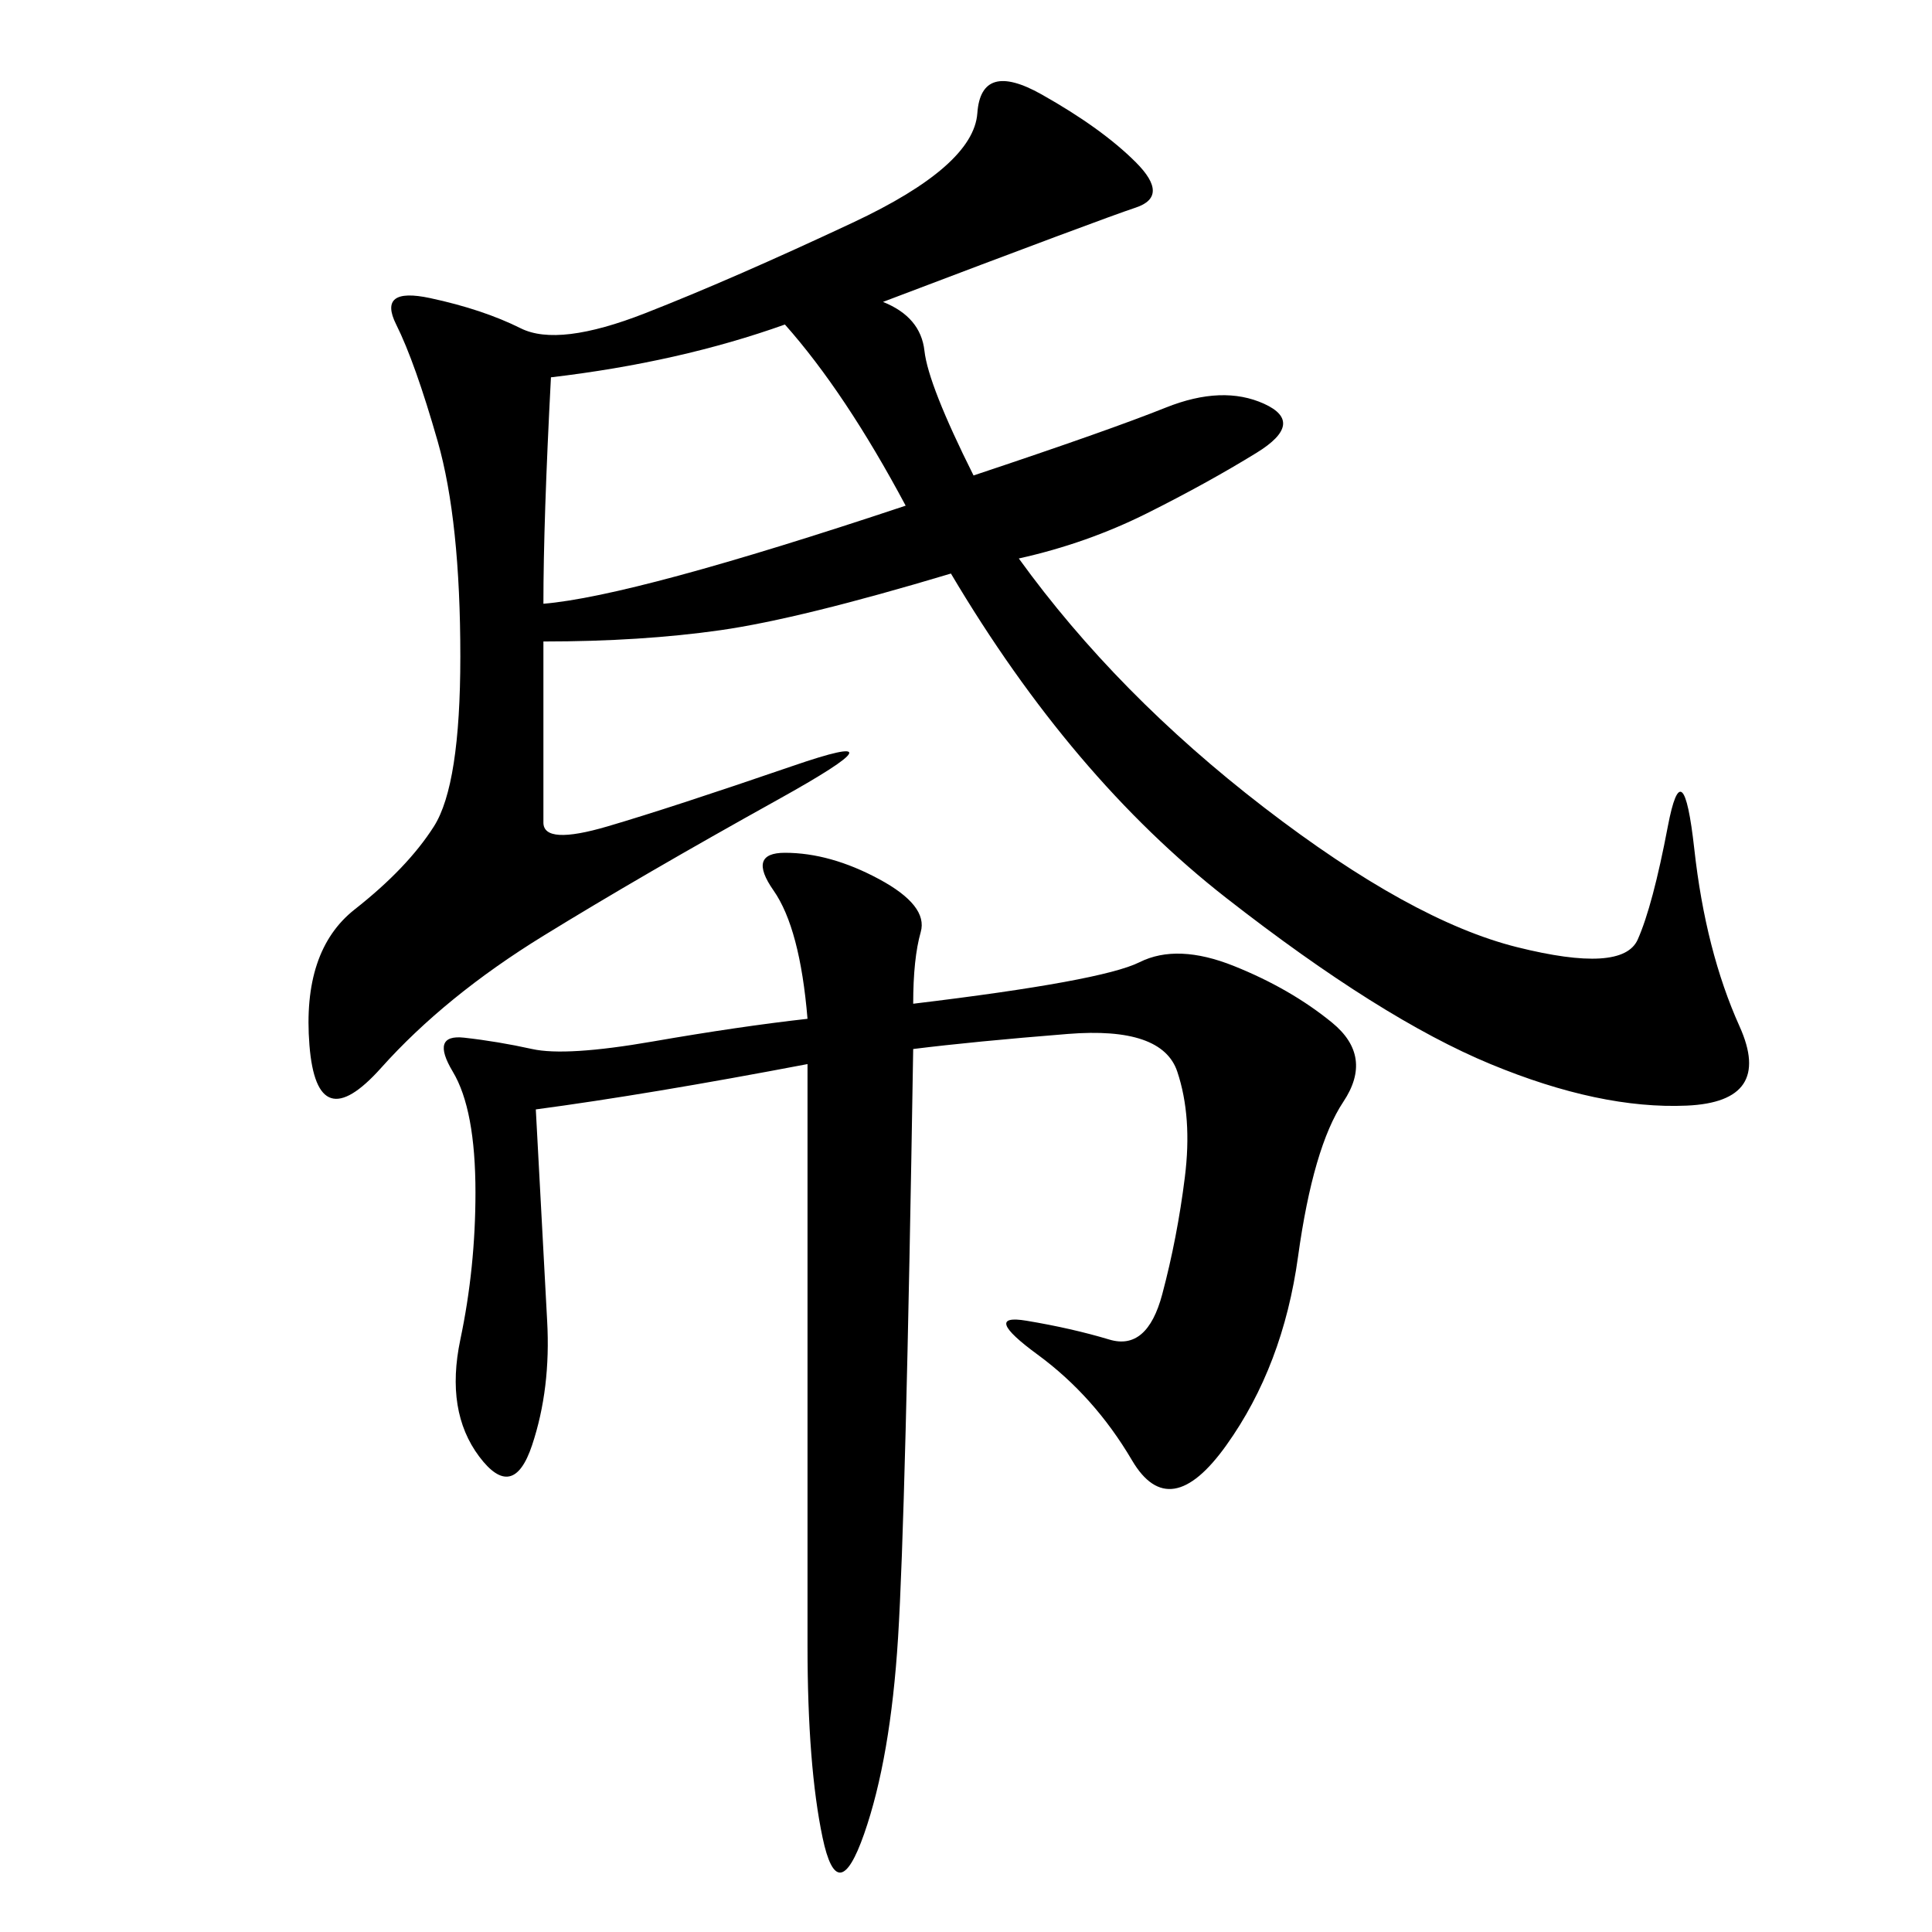 <svg xmlns="http://www.w3.org/2000/svg" xmlns:xlink="http://www.w3.org/1999/xlink" width="300" height="300"><path d="M137.11 46.88Q142.97 49.22 143.55 54.49Q144.14 59.77 151.17 73.83L151.17 73.83Q172.27 66.80 181.05 63.28Q189.84 59.77 196.29 62.70Q202.73 65.63 195.12 70.31Q187.50 75 178.13 79.69Q168.75 84.38 158.20 86.72L158.20 86.72Q173.44 107.81 196.29 125.39Q219.14 142.97 235.55 147.07Q251.95 151.17 254.30 145.90Q256.64 140.63 258.98 128.32Q261.33 116.02 263.09 131.84Q264.84 147.66 270.12 159.38Q275.39 171.09 261.91 171.68Q248.44 172.27 231.45 165.23Q214.45 158.20 190.43 139.45Q166.41 120.70 147.66 89.06L147.66 89.06Q124.22 96.09 111.91 97.85Q99.61 99.61 84.38 99.61L84.38 99.61L84.38 127.73Q84.38 131.25 94.34 128.32Q104.30 125.39 123.05 118.95Q141.80 112.50 120.70 124.22Q99.61 135.94 84.38 145.31Q69.14 154.69 59.18 165.82Q49.22 176.95 48.05 162.30Q46.88 147.66 55.08 141.21Q63.28 134.77 67.38 128.32Q71.48 121.88 71.48 101.95L71.48 101.95Q71.48 80.86 67.97 68.55Q64.45 56.25 61.52 50.39Q58.59 44.53 66.80 46.29Q75 48.05 80.86 50.98Q86.72 53.91 100.20 48.63Q113.67 43.36 132.42 34.57Q151.17 25.78 151.76 17.58Q152.34 9.38 161.72 14.65Q171.09 19.92 176.37 25.20Q181.64 30.47 176.37 32.23Q171.09 33.98 137.11 46.88L137.11 46.88ZM141.80 155.86Q171.09 152.34 176.95 149.41Q182.81 146.48 191.60 150Q200.39 153.52 206.84 158.79Q213.28 164.06 208.59 171.09Q203.91 178.13 201.56 195.12Q199.22 212.11 190.43 224.41Q181.64 236.72 175.78 226.76Q169.92 216.80 161.13 210.35Q152.34 203.91 159.38 205.08Q166.41 206.25 172.27 208.01Q178.13 209.77 180.47 200.98Q182.81 192.19 183.98 182.81Q185.16 173.44 182.81 166.41Q180.47 159.38 165.82 160.55Q151.17 161.72 141.80 162.89L141.80 162.89Q140.63 235.55 139.45 254.30Q138.28 273.05 134.18 284.77Q130.08 296.48 127.73 285.35Q125.39 274.22 125.39 255.47L125.39 255.47L125.39 165.23Q100.78 169.92 83.20 172.27L83.20 172.27Q84.38 194.53 84.96 205.08Q85.55 215.63 82.62 224.41Q79.69 233.20 74.41 226.17Q69.14 219.14 71.48 208.01Q73.83 196.88 73.83 185.16L73.83 185.16Q73.83 172.27 70.31 166.41Q66.80 160.55 72.07 161.13Q77.34 161.72 82.62 162.89Q87.89 164.06 101.37 161.72Q114.84 159.38 125.39 158.20L125.39 158.20Q124.22 144.14 120.12 138.28Q116.02 132.42 121.88 132.42L121.88 132.42Q128.91 132.42 136.52 136.52Q144.14 140.63 142.97 144.73Q141.80 148.83 141.80 155.86L141.80 155.86ZM85.55 58.59Q84.38 80.86 84.38 93.75L84.38 93.75Q98.44 92.58 140.63 78.52L140.63 78.52Q131.25 60.94 121.88 50.39L121.88 50.39Q105.47 56.25 85.55 58.59L85.55 58.59Z"/></svg>